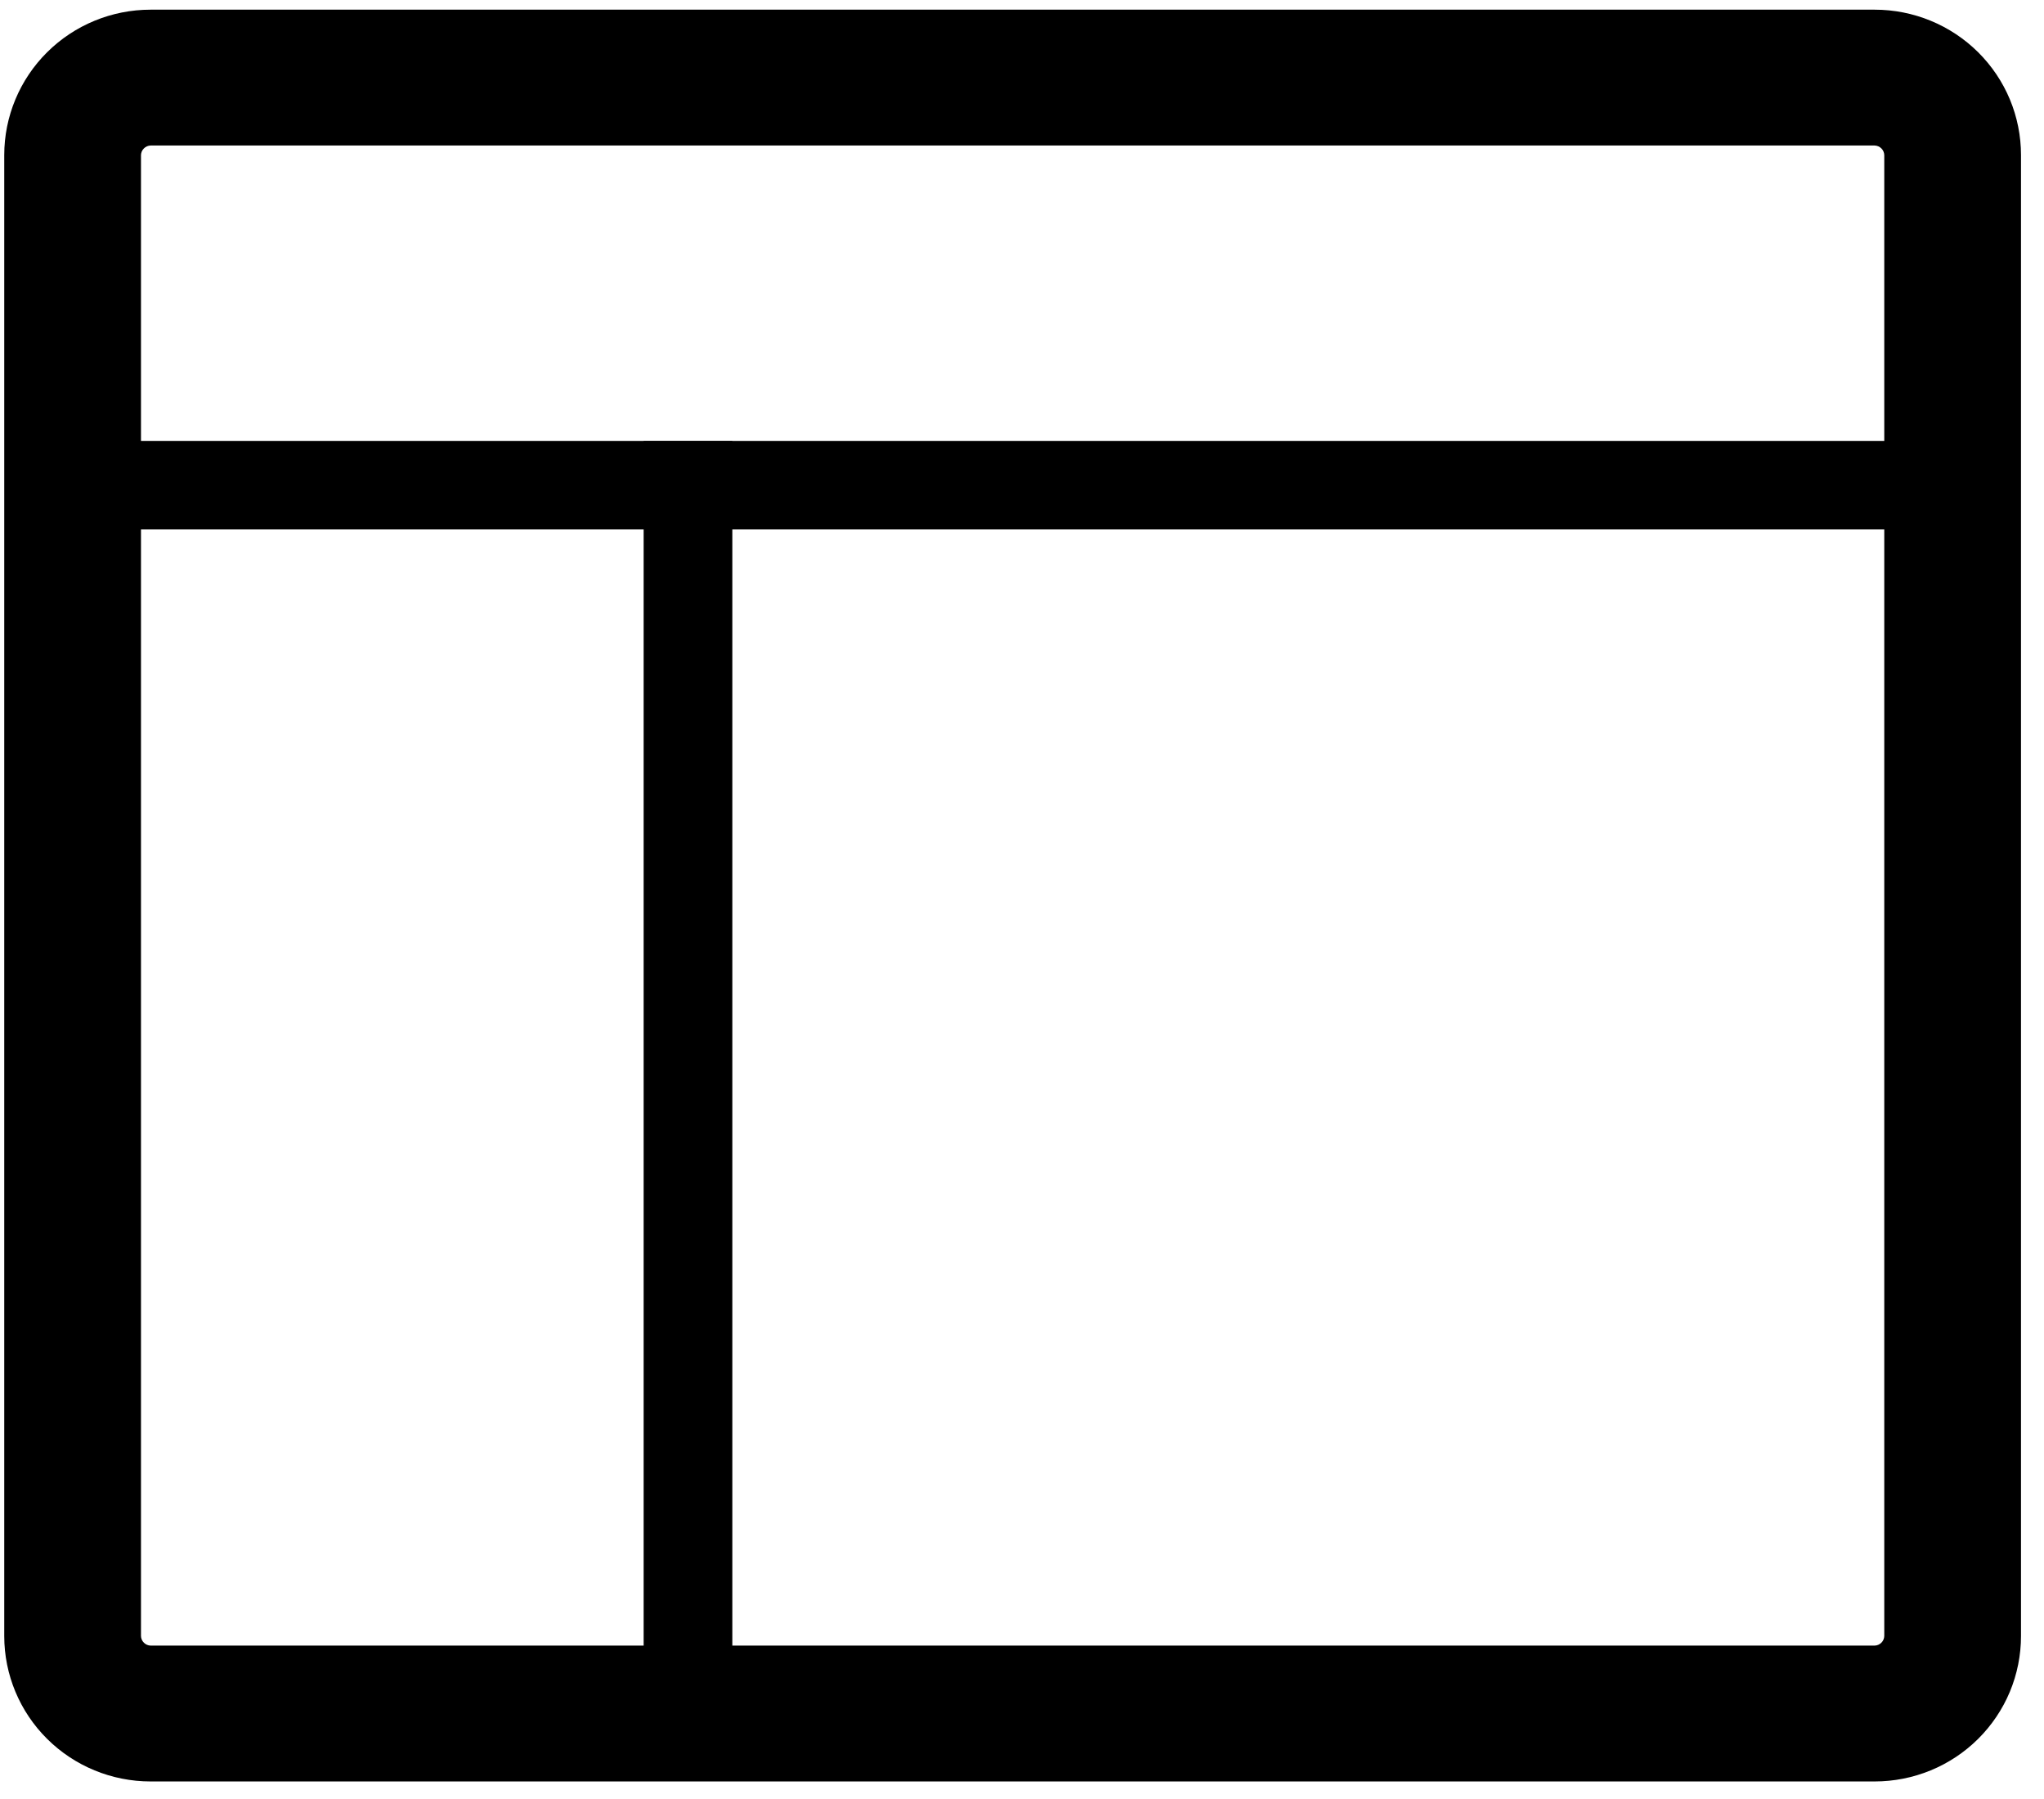 <svg width="75" height="66" viewBox="0 0 75 66" fill="none" xmlns="http://www.w3.org/2000/svg">
<g clip-path="url(#clip0_539_20484)">
<path d="M26.371 17.176V16.676H25.871H24.617H24.117V17.176V61.194V61.694H24.617H25.871H26.371V61.194V17.176Z" fill="black" stroke="black"/>
<path d="M70.267 17.176V16.676H69.767H4.547H4.047V17.176V18.422V18.922H4.547H69.767H70.267V18.422V17.176Z" fill="black" stroke="black"/>
<path d="M68.788 5.339C68.88 5.342 68.968 5.38 69.033 5.445C69.098 5.51 69.136 5.596 69.139 5.688V60.023C69.136 60.114 69.098 60.201 69.033 60.266C68.968 60.331 68.88 60.369 68.788 60.372H5.524C5.432 60.369 5.345 60.331 5.28 60.266C5.214 60.201 5.176 60.114 5.173 60.023V5.688C5.176 5.596 5.214 5.51 5.28 5.445C5.345 5.38 5.432 5.342 5.524 5.339H68.788ZM68.788 0.355H5.524C4.101 0.355 2.735 0.917 1.729 1.917C0.722 2.917 0.156 4.274 0.156 5.688L0.156 60.023C0.156 61.437 0.722 62.794 1.729 63.794C2.735 64.794 4.101 65.356 5.524 65.356H68.788C69.493 65.356 70.191 65.218 70.842 64.95C71.494 64.682 72.085 64.289 72.584 63.794C73.082 63.298 73.478 62.711 73.748 62.064C74.017 61.417 74.156 60.723 74.156 60.023V5.688C74.156 4.988 74.017 4.294 73.748 3.647C73.478 3 73.082 2.413 72.584 1.917C72.085 1.422 71.494 1.029 70.842 0.761C70.191 0.493 69.493 0.355 68.788 0.355V0.355Z" fill="black"/>
</g>
<defs>
<clipPath id="clip0_539_20484">
<rect width="74" height="65" fill="white" transform="translate(0.156 0.355)"/>
</clipPath>
</defs>
</svg>

